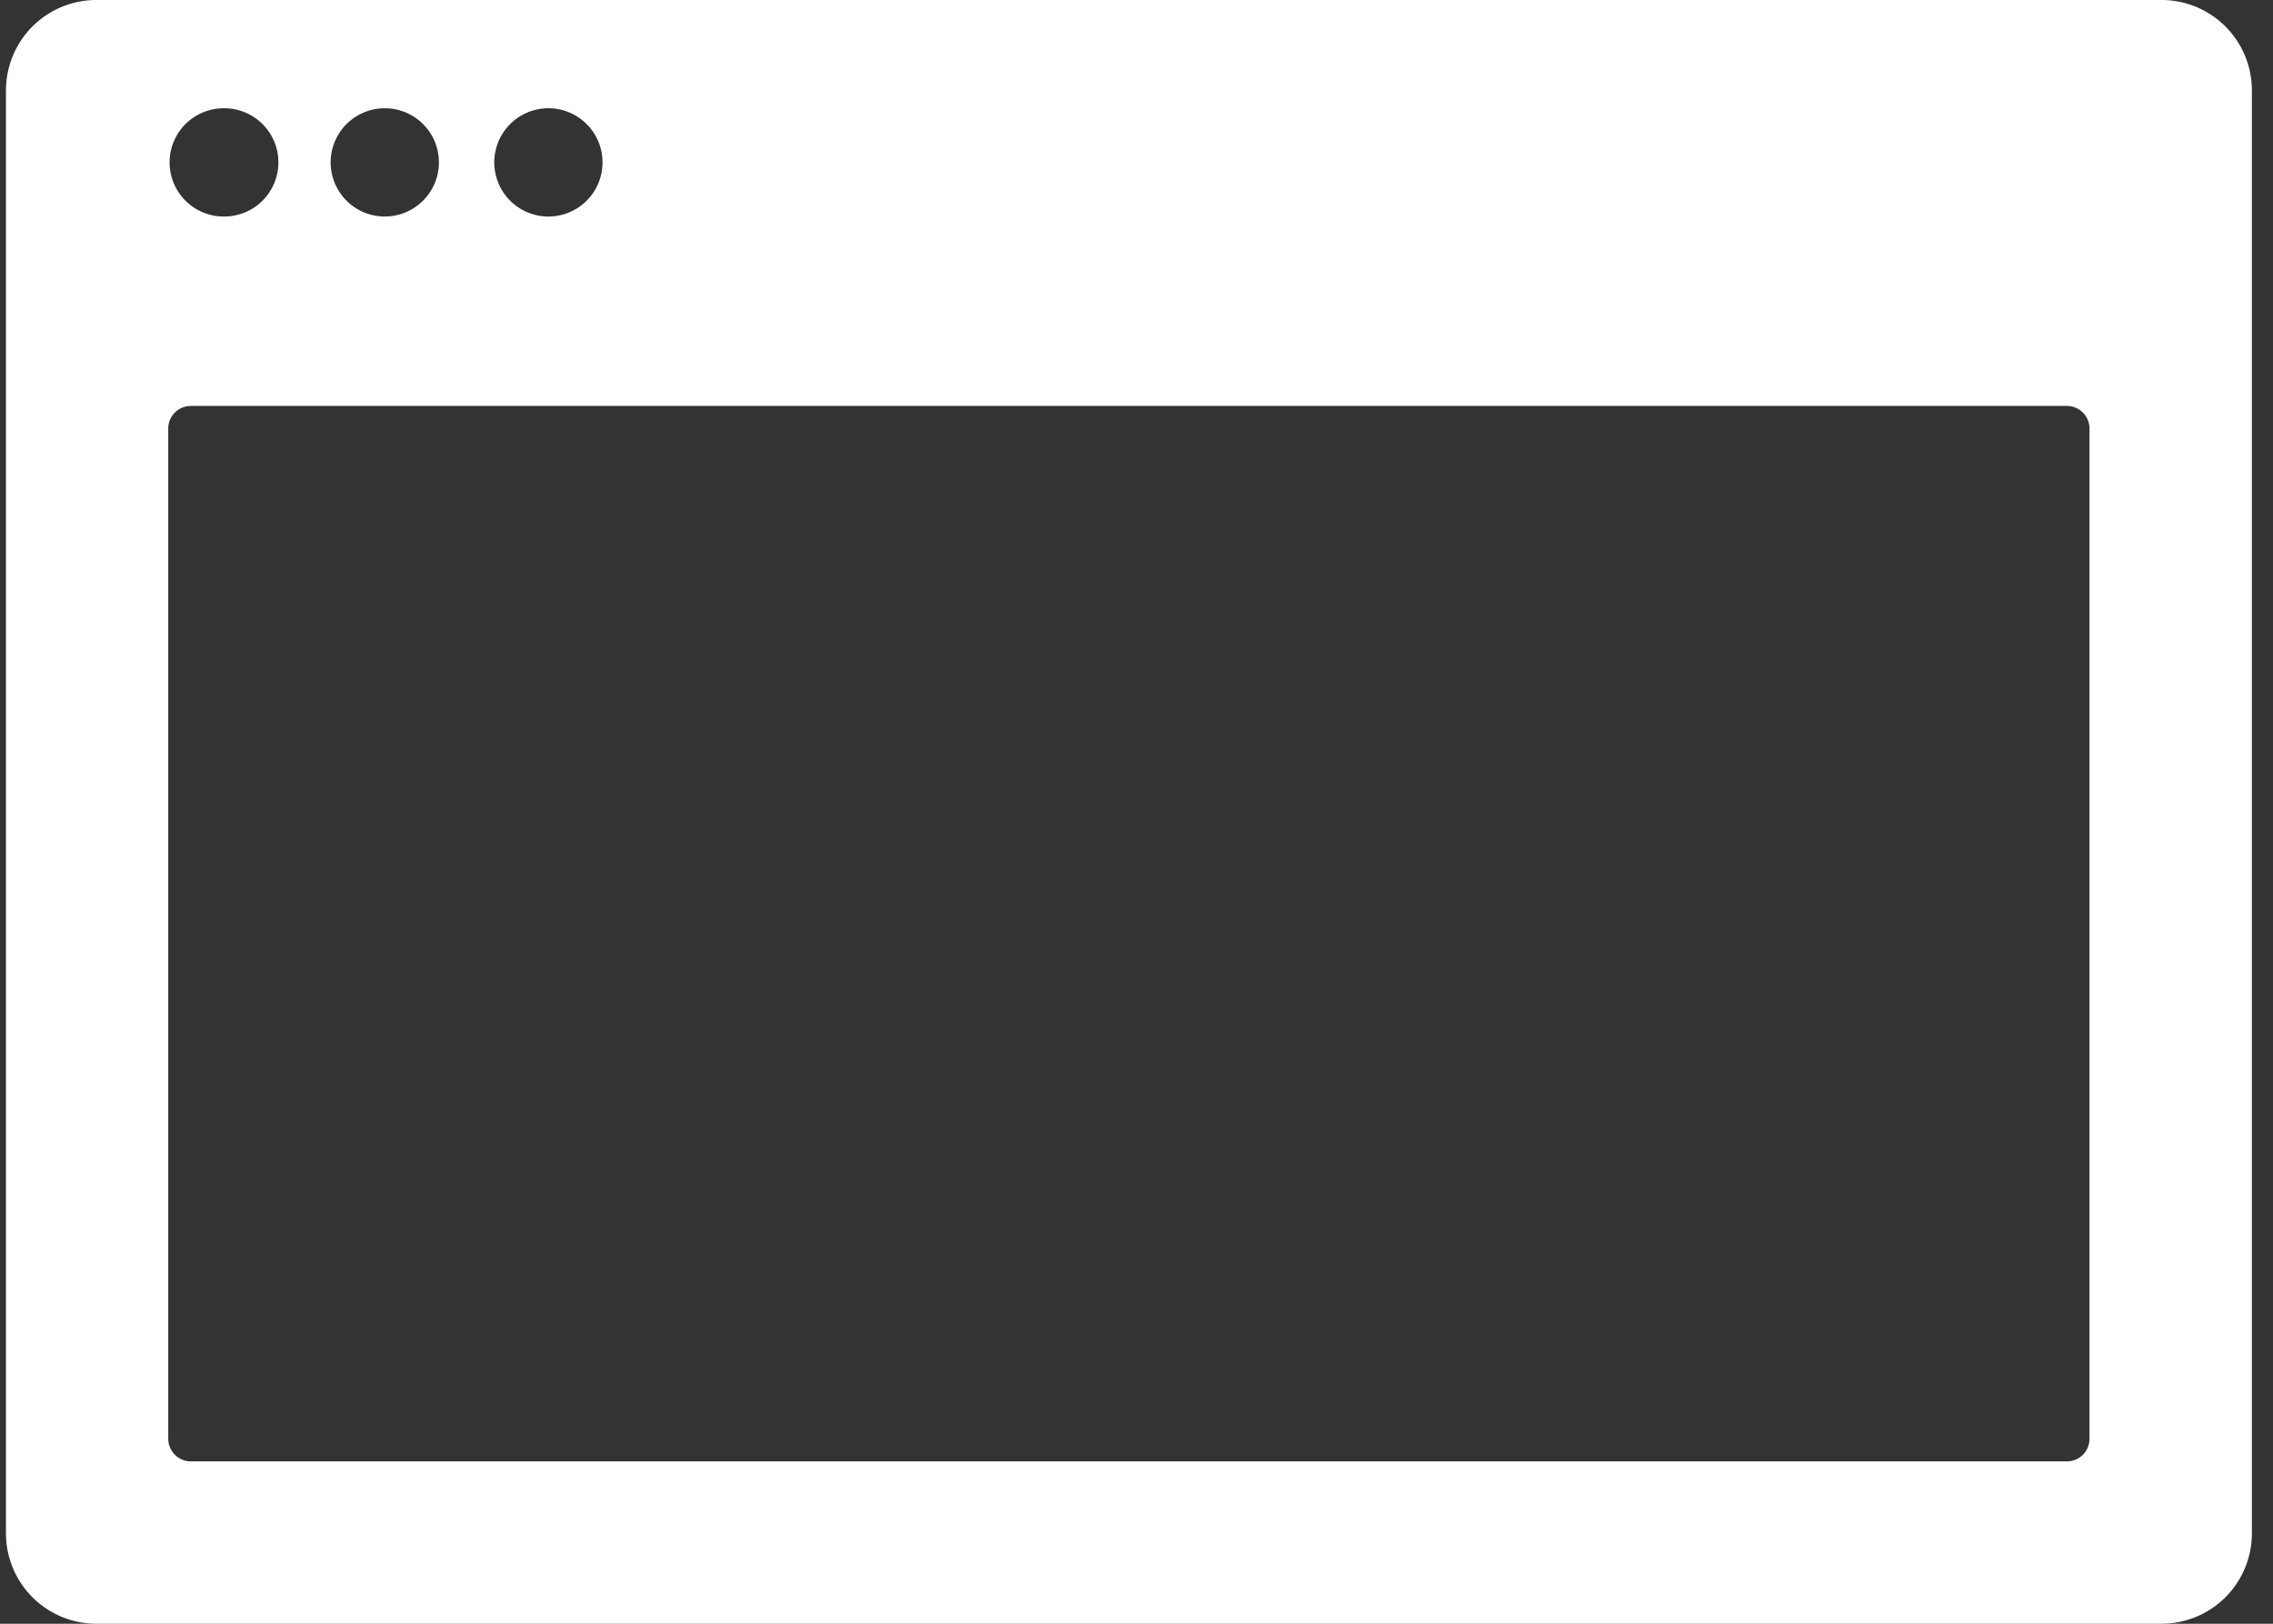 <svg xmlns="http://www.w3.org/2000/svg" width="70" height="50" fill="none"><rect width="100%" height="100%" fill="#333333" stroke="none"/><path fill="#fff" fill-rule="evenodd" d="M.184 2.784A2.784 2.784 0 0 1 2.968 0h63.598a2.784 2.784 0 0 1 2.784 2.784v44.432A2.784 2.784 0 0 1 66.566 50H2.968a2.784 2.784 0 0 1-2.784-2.784V2.784Zm4.998 10.412c0-.384.312-.696.696-.696h57.775c.384 0 .696.312.696.696v31.108a.696.696 0 0 1-.696.696H5.878a.696.696 0 0 1-.696-.696V13.196Zm1.667-6.53a1.667 1.667 0 1 0 0-3.332 1.667 1.667 0 0 0 0 3.333ZM13.517 5a1.667 1.667 0 1 1-3.334 0 1.667 1.667 0 0 1 3.334 0Zm3.331 1.667a1.667 1.667 0 1 0 0-3.333 1.667 1.667 0 0 0 0 3.333Z" clip-rule="evenodd"/></svg>